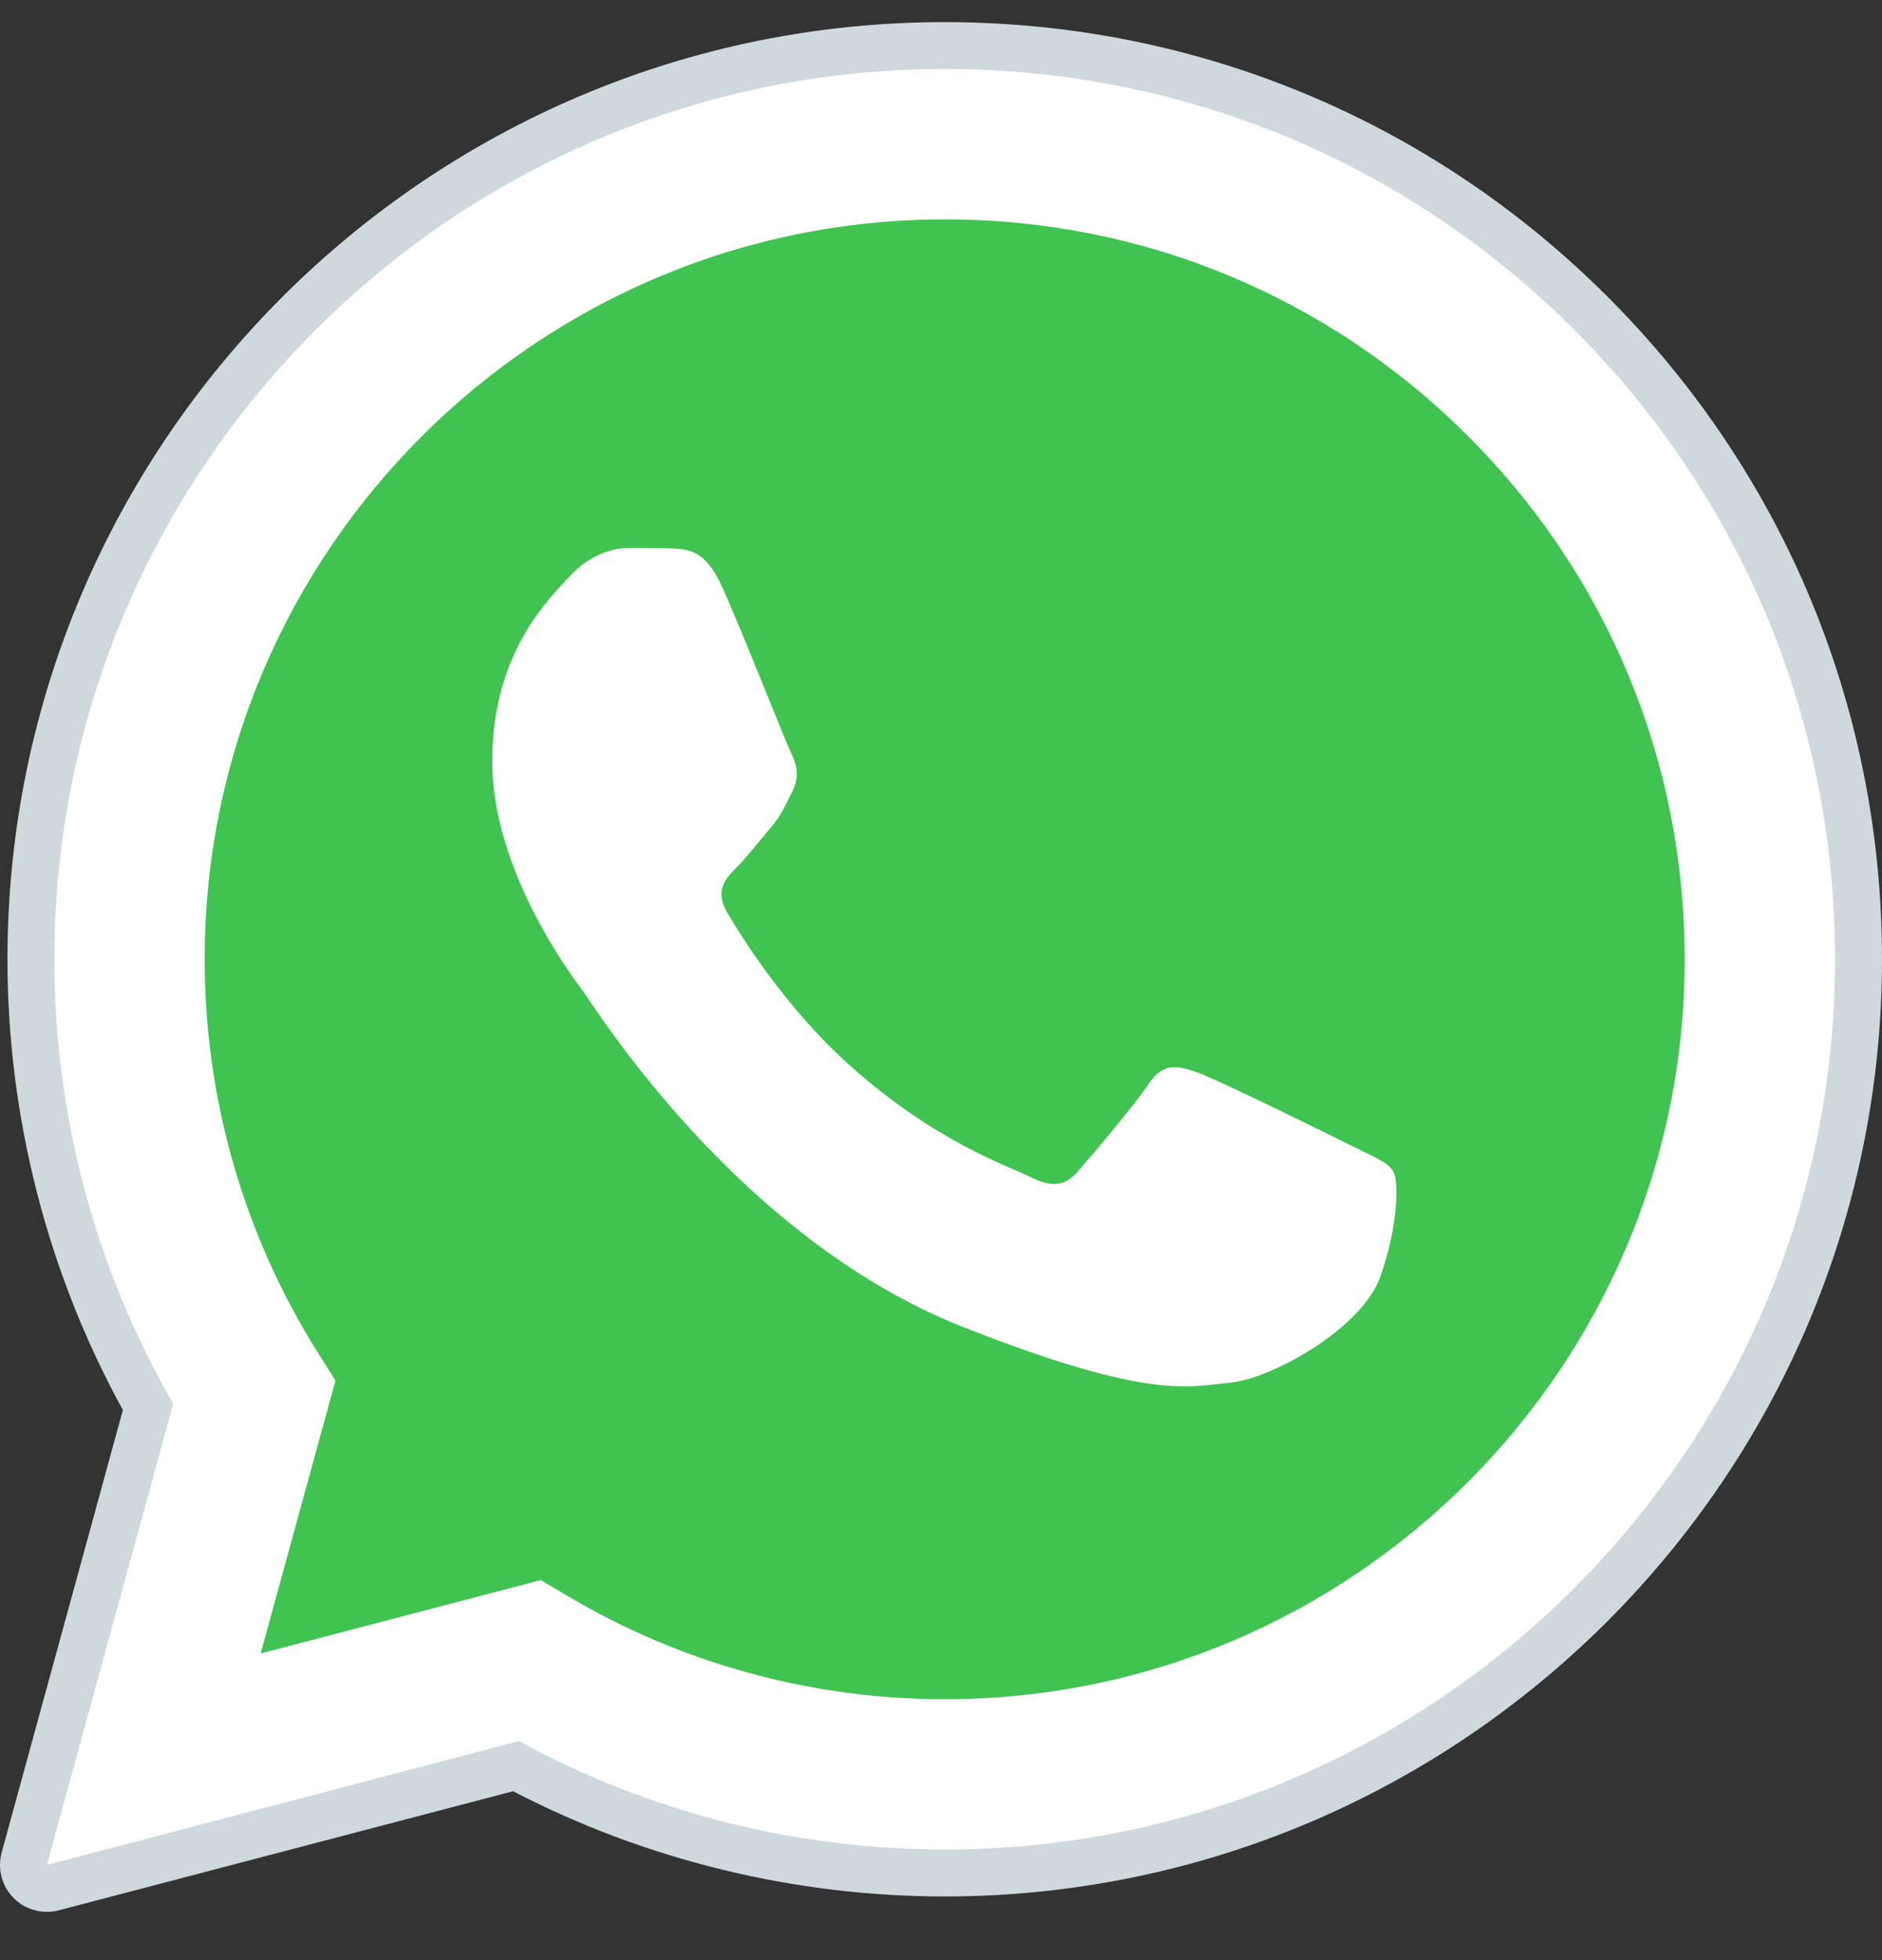 <svg width="24" height="25" viewBox="0 0 24 25" fill="none" xmlns="http://www.w3.org/2000/svg">
<rect x="0" y="0" width="24" height="25" fill="#333333" stroke="none"/>
<path d="M0.598 23.786L2.209 17.904C1.215 16.183 0.693 14.23 0.693 12.23C0.696 5.972 5.789 0.88 12.048 0.88C15.085 0.882 17.935 2.064 20.079 4.209C22.222 6.355 23.403 9.206 23.401 12.239C23.399 18.497 18.305 23.589 12.048 23.589H12.043C10.143 23.588 8.275 23.112 6.617 22.207L0.598 23.786Z" fill="white"/>
<path d="M0.598 24.085C0.519 24.085 0.443 24.054 0.386 23.996C0.311 23.92 0.282 23.81 0.31 23.707L1.888 17.945C0.91 16.207 0.394 14.234 0.395 12.23C0.397 5.807 5.625 0.581 12.048 0.581C15.163 0.583 18.091 1.796 20.291 3.998C22.491 6.2 23.702 9.127 23.7 12.239C23.698 18.662 18.47 23.888 12.048 23.888C10.141 23.887 8.254 23.417 6.58 22.526L0.674 24.075C0.649 24.082 0.624 24.085 0.598 24.085Z" fill="white"/>
<path d="M12.048 0.88C15.085 0.882 17.935 2.064 20.079 4.209C22.222 6.355 23.403 9.206 23.401 12.239C23.399 18.497 18.305 23.589 12.048 23.589H12.043C10.143 23.588 8.275 23.112 6.617 22.207L0.598 23.786L2.209 17.904C1.215 16.183 0.693 14.23 0.693 12.23C0.696 5.972 5.789 0.88 12.048 0.88ZM12.048 0.282C5.46 0.282 0.098 5.642 0.095 12.23C0.095 14.243 0.603 16.228 1.567 17.984L0.021 23.628C-0.035 23.835 0.022 24.055 0.173 24.207C0.287 24.322 0.44 24.384 0.598 24.384C0.649 24.384 0.7 24.378 0.75 24.365L6.543 22.846C8.234 23.724 10.13 24.187 12.043 24.188C18.635 24.188 23.997 18.828 24 12.239C24.001 9.047 22.759 6.045 20.503 3.787C18.245 1.528 15.243 0.284 12.048 0.282Z" fill="#CFD8DC"/>
<path d="M18.723 5.564C16.941 3.781 14.572 2.798 12.051 2.798C6.846 2.798 2.612 7.029 2.61 12.23C2.609 14.013 3.108 15.749 4.053 17.251L4.278 17.608L3.324 21.089L6.896 20.153L7.241 20.357C8.689 21.217 10.351 21.672 12.044 21.672H12.048C17.249 21.672 21.482 17.44 21.484 12.238C21.485 9.718 20.505 7.347 18.723 5.564Z" fill="#40C351"/>
<path fill-rule="evenodd" clip-rule="evenodd" d="M9.209 7.485C8.997 7.013 8.774 7.003 8.571 6.995C8.405 6.988 8.216 6.988 8.027 6.988C7.838 6.988 7.531 7.06 7.271 7.344C7.011 7.628 6.277 8.314 6.277 9.709C6.277 11.105 7.294 12.454 7.436 12.643C7.578 12.832 9.398 15.788 12.282 16.925C14.678 17.87 15.166 17.683 15.687 17.635C16.207 17.588 17.365 16.949 17.601 16.287C17.837 15.624 17.837 15.057 17.767 14.938C17.696 14.82 17.507 14.749 17.223 14.607C16.94 14.465 15.545 13.779 15.285 13.684C15.024 13.59 14.835 13.543 14.646 13.827C14.457 14.11 13.913 14.749 13.748 14.938C13.582 15.128 13.416 15.152 13.133 15.009C12.85 14.867 11.936 14.568 10.852 13.602C10.008 12.85 9.439 11.921 9.273 11.637C9.108 11.354 9.256 11.2 9.398 11.058C9.525 10.931 9.681 10.727 9.824 10.562C9.965 10.396 10.013 10.277 10.107 10.088C10.202 9.899 10.154 9.733 10.083 9.592C10.013 9.449 9.462 8.046 9.209 7.485Z" fill="white"/>
</svg>
